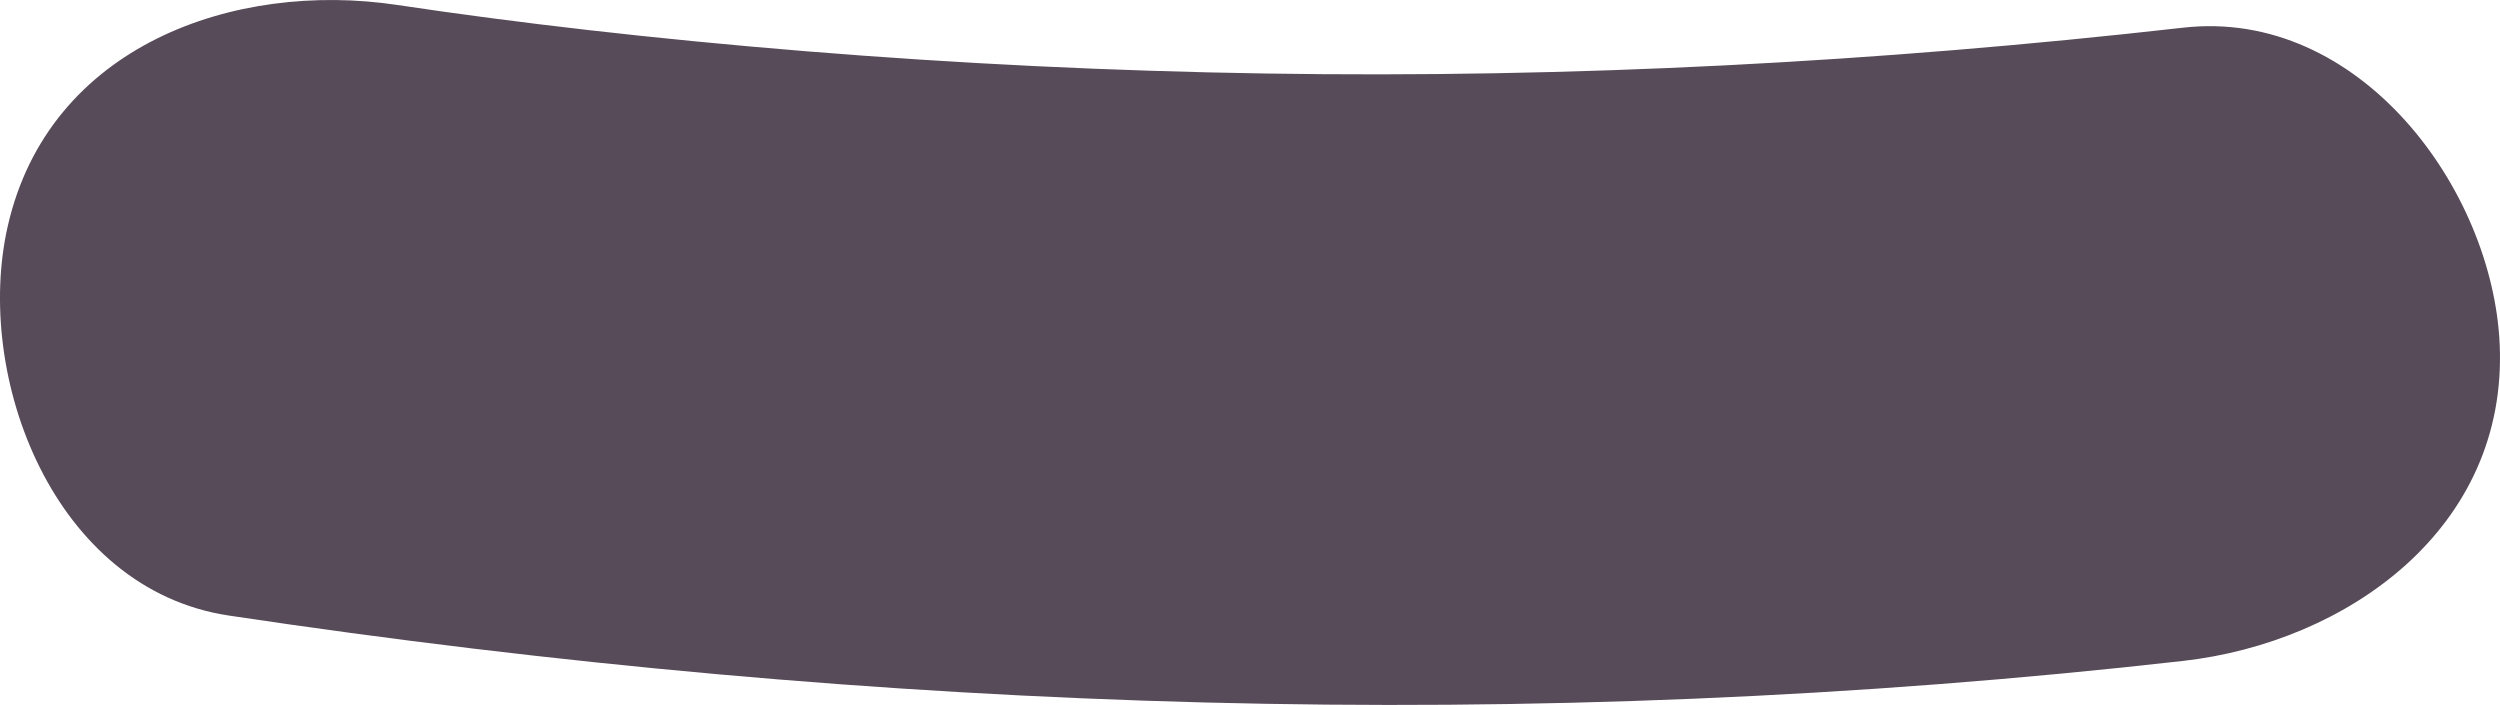 <!-- Generator: Adobe Illustrator 19.0.0, SVG Export Plug-In  -->
<svg version="1.1"
	 xmlns="http://www.w3.org/2000/svg" xmlns:xlink="http://www.w3.org/1999/xlink" xmlns:a="http://ns.adobe.com/AdobeSVGViewerExtensions/3.0/"
	 x="0px" y="0px" width="138.179px" height="38.963px" viewBox="0 0 138.179 38.963"
	 style="enable-background:new 0 0 138.179 38.963;" xml:space="preserve">
<style type="text/css">
	.st0{fill:#574A59;}
</style>
<defs>
</defs>
<g id="XMLID_16_">
	<g id="XMLID_18_">
		<path id="XMLID_22_" class="st0" d="M12.652,34.023c35.879,5.382,71.926,6.594,108.01,2.507c9.065-1.027,17.956-7.313,17.5-17.5
			c-0.385-8.598-7.758-18.604-17.5-17.5c-16.843,1.908-33.783,2.803-50.734,2.533c-8.469-0.135-16.933-0.543-25.375-1.23
			c-8.455-0.688-16.01-1.571-22.597-2.559C12.943-1.079,2.7,2.526,0.429,12.496C-1.467,20.821,2.971,32.571,12.652,34.023
			L12.652,34.023z"/>
	</g>
</g>
</svg>